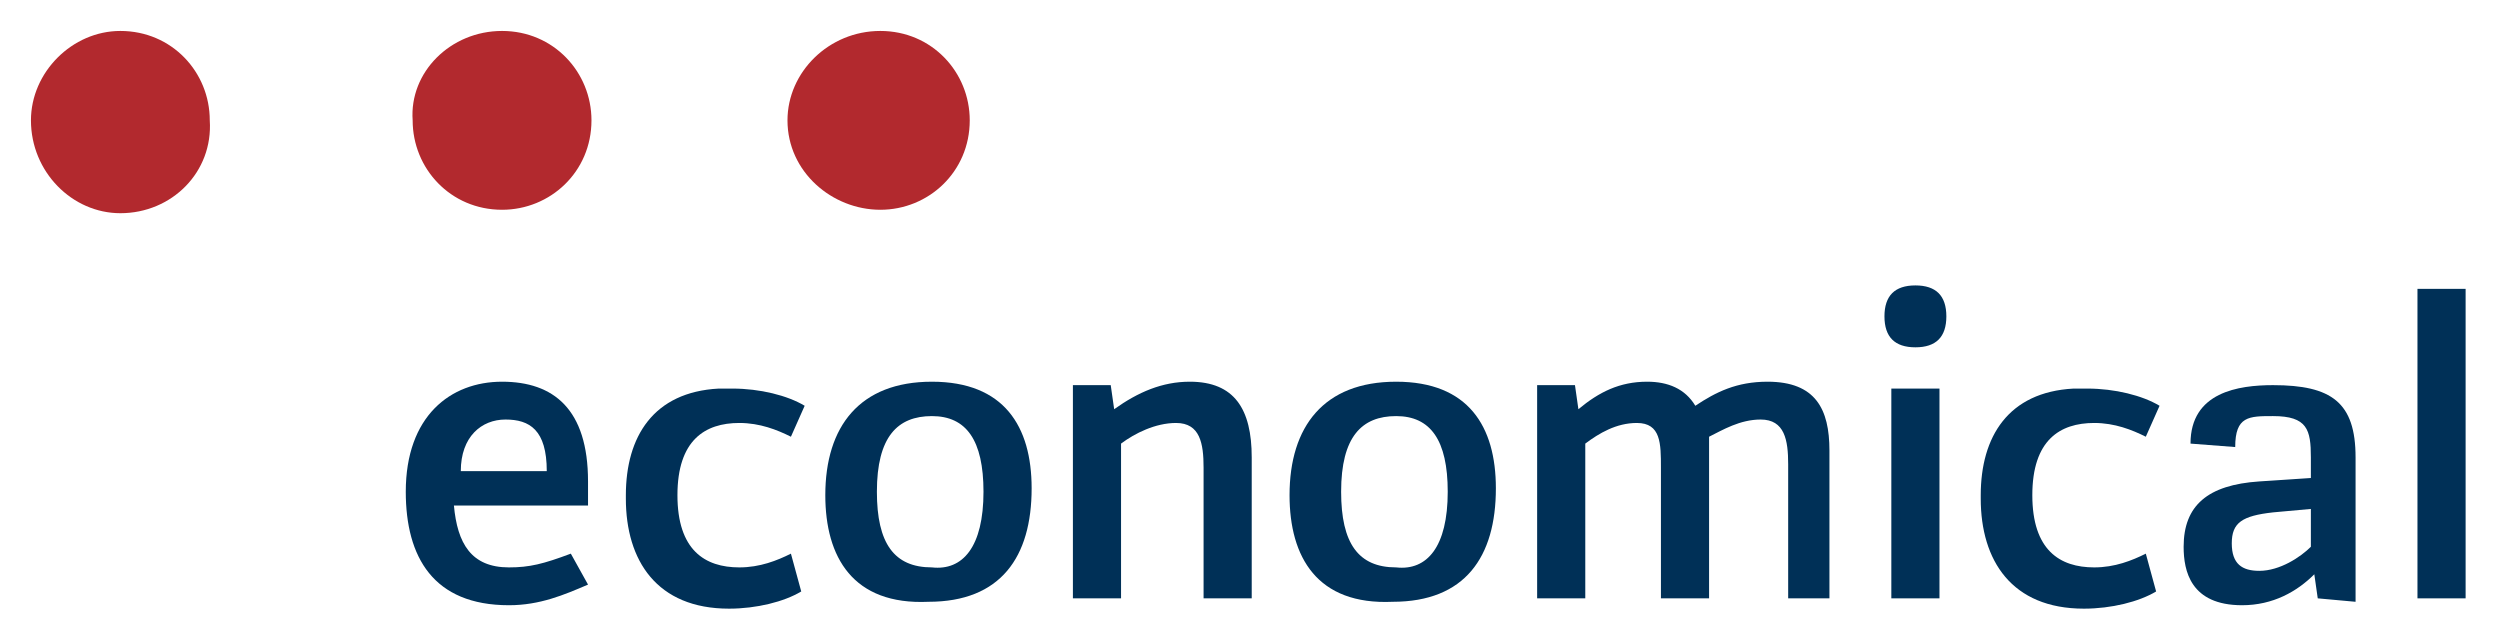 <svg xmlns="http://www.w3.org/2000/svg" xmlns:xlink="http://www.w3.org/1999/xlink"  x="0px" y="0px" viewBox="0 0 72.7 18.5" style="enable-background:new 0 0 72.7 18.5;" xml:space="preserve"><style type="text/css">	.st0{fill:#003057;}	.st1{fill:#B2292E;}</style><g>	<path class="st0" d="M35,17.4v-3.8c0-0.7-0.1-1.3-0.8-1.3c-0.6,0-1.2,0.3-1.6,0.6v4.5h-1.4v-6.2h1.1l0.1,0.7l0,0  c0.7-0.5,1.4-0.8,2.2-0.8c1.3,0,1.8,0.8,1.8,2.2v4.1H35z"></path>	<polygon class="st0" points="70.3,17.4 70.3,8.4 71.7,8.4 71.7,10.3 71.7,17.4  "></polygon>	<path class="st0" d="M17.1,17c-0.7,0.3-1.4,0.6-2.3,0.6c-2.2,0-3-1.4-3-3.3c0-2.2,1.3-3.2,2.8-3.2c1.5,0,2.5,0.8,2.5,2.9  c0,0.2,0,0.5,0,0.7h-3.9c0.1,1.1,0.5,1.8,1.6,1.8c0.6,0,1-0.1,1.8-0.4L17.1,17z M15.9,13.7c0-1.2-0.5-1.5-1.2-1.5  c-0.7,0-1.3,0.5-1.3,1.5H15.9z"></path>	<path class="st0" d="M24,14.4c0-2,1-3.3,3.1-3.3c2.1,0,2.9,1.3,2.9,3.1c0,2-0.9,3.3-3,3.3C24.8,17.6,24,16.2,24,14.4 M28.6,14.3  c0-1.5-0.5-2.2-1.5-2.2c-1,0-1.6,0.6-1.6,2.2c0,1.5,0.5,2.2,1.6,2.2C28,16.6,28.6,15.9,28.6,14.3"></path>	<path class="st0" d="M37.5,14.4c0-2,1-3.3,3.1-3.3c2.1,0,2.9,1.3,2.9,3.1c0,2-0.9,3.3-3,3.3C38.3,17.6,37.5,16.2,37.5,14.4   M42.1,14.3c0-1.5-0.5-2.2-1.5-2.2s-1.6,0.6-1.6,2.2c0,1.5,0.5,2.2,1.6,2.2C41.5,16.6,42.1,15.9,42.1,14.3"></path>	<path class="st0" d="M55.7,10.1c0.6,0,0.9-0.3,0.9-0.9c0-0.6-0.3-0.9-0.9-0.9c-0.6,0-0.9,0.3-0.9,0.9C54.8,9.8,55.1,10.1,55.7,10.1  "></path>	<polygon class="st0" points="56.4,17.4 56.4,13.2 56.4,11.3 55,11.3 55,17.4  "></polygon>	<path class="st0" d="M67.4,17.4l-0.1-0.7l0,0c-0.5,0.5-1.2,0.9-2.1,0.9c-1.5,0-1.7-1-1.7-1.7c0-1.2,0.7-1.8,2.2-1.9l1.5-0.1v-0.6  c0-0.8-0.1-1.2-1.1-1.2c-0.7,0-1.1,0-1.1,0.9l-1.3-0.1c0-1.5,1.4-1.7,2.4-1.7c1.7,0,2.4,0.5,2.4,2.1v4.2L67.4,17.4z M67.2,14.8  l-1.1,0.1c-0.9,0.1-1.2,0.3-1.2,0.9c0,0.6,0.3,0.8,0.8,0.8c0.6,0,1.2-0.4,1.5-0.7V14.8z"></path>	<path class="st1" d="M25.6,0.9c1.5,0,2.6,1.2,2.6,2.6c0,1.5-1.2,2.6-2.6,2.6S22.9,5,22.9,3.5C22.9,2.1,24.1,0.9,25.6,0.9"></path>	<path class="st1" d="M14.6,0.9c1.5,0,2.6,1.2,2.6,2.6c0,1.5-1.2,2.6-2.6,2.6c-1.5,0-2.6-1.2-2.6-2.6C11.9,2.1,13.1,0.9,14.6,0.9"></path>	<path class="st1" d="M3.5,0.9c1.5,0,2.6,1.2,2.6,2.6C6.2,5,5,6.2,3.5,6.2C2.1,6.2,0.9,5,0.9,3.5C0.9,2.1,2.1,0.9,3.5,0.9"></path>	<path class="st0" d="M53.2,17.4l0-4.3c0-1.2-0.4-2-1.8-2c-0.9,0-1.5,0.3-2.1,0.7c-0.3-0.5-0.8-0.7-1.4-0.7c-0.8,0-1.4,0.3-2,0.8  l0,0l-0.1-0.7h-1.1l0,6.2h1.4v-4.5h0c0.4-0.3,0.9-0.6,1.5-0.6c0.7,0,0.7,0.6,0.7,1.3v3.8h1.4l0-4c0-0.2,0-0.5,0-0.7  c0.4-0.2,0.9-0.5,1.5-0.5c0.7,0,0.8,0.6,0.8,1.3l0,3.9H53.2z"></path>	<path class="st0" d="M23,16.1c-0.4,0.2-0.9,0.4-1.5,0.4c-1,0-1.8-0.5-1.8-2.1c0-1.6,0.8-2.1,1.8-2.1c0.6,0,1.1,0.2,1.5,0.4l0.4-0.9  c-0.5-0.3-1.3-0.5-2.1-0.5c0,0-0.2,0-0.4,0c-1.9,0.1-2.7,1.4-2.7,3.1h0c0,0,0,0.1,0,0.1c0,1.8,0.9,3.2,3,3.2c0.8,0,1.6-0.2,2.1-0.5  L23,16.1z"></path>	<path class="st0" d="M62.4,16.1c-0.4,0.2-0.9,0.4-1.5,0.4c-1,0-1.8-0.5-1.8-2.1c0-1.6,0.8-2.1,1.8-2.1c0.6,0,1.1,0.2,1.5,0.4  l0.4-0.9c-0.5-0.3-1.3-0.5-2.1-0.5c0,0-0.2,0-0.4,0c-1.9,0.1-2.7,1.4-2.7,3.1h0c0,0,0,0.1,0,0.1c0,1.8,0.9,3.2,3,3.2  c0.8,0,1.6-0.2,2.1-0.5L62.4,16.1z"></path></g></svg>